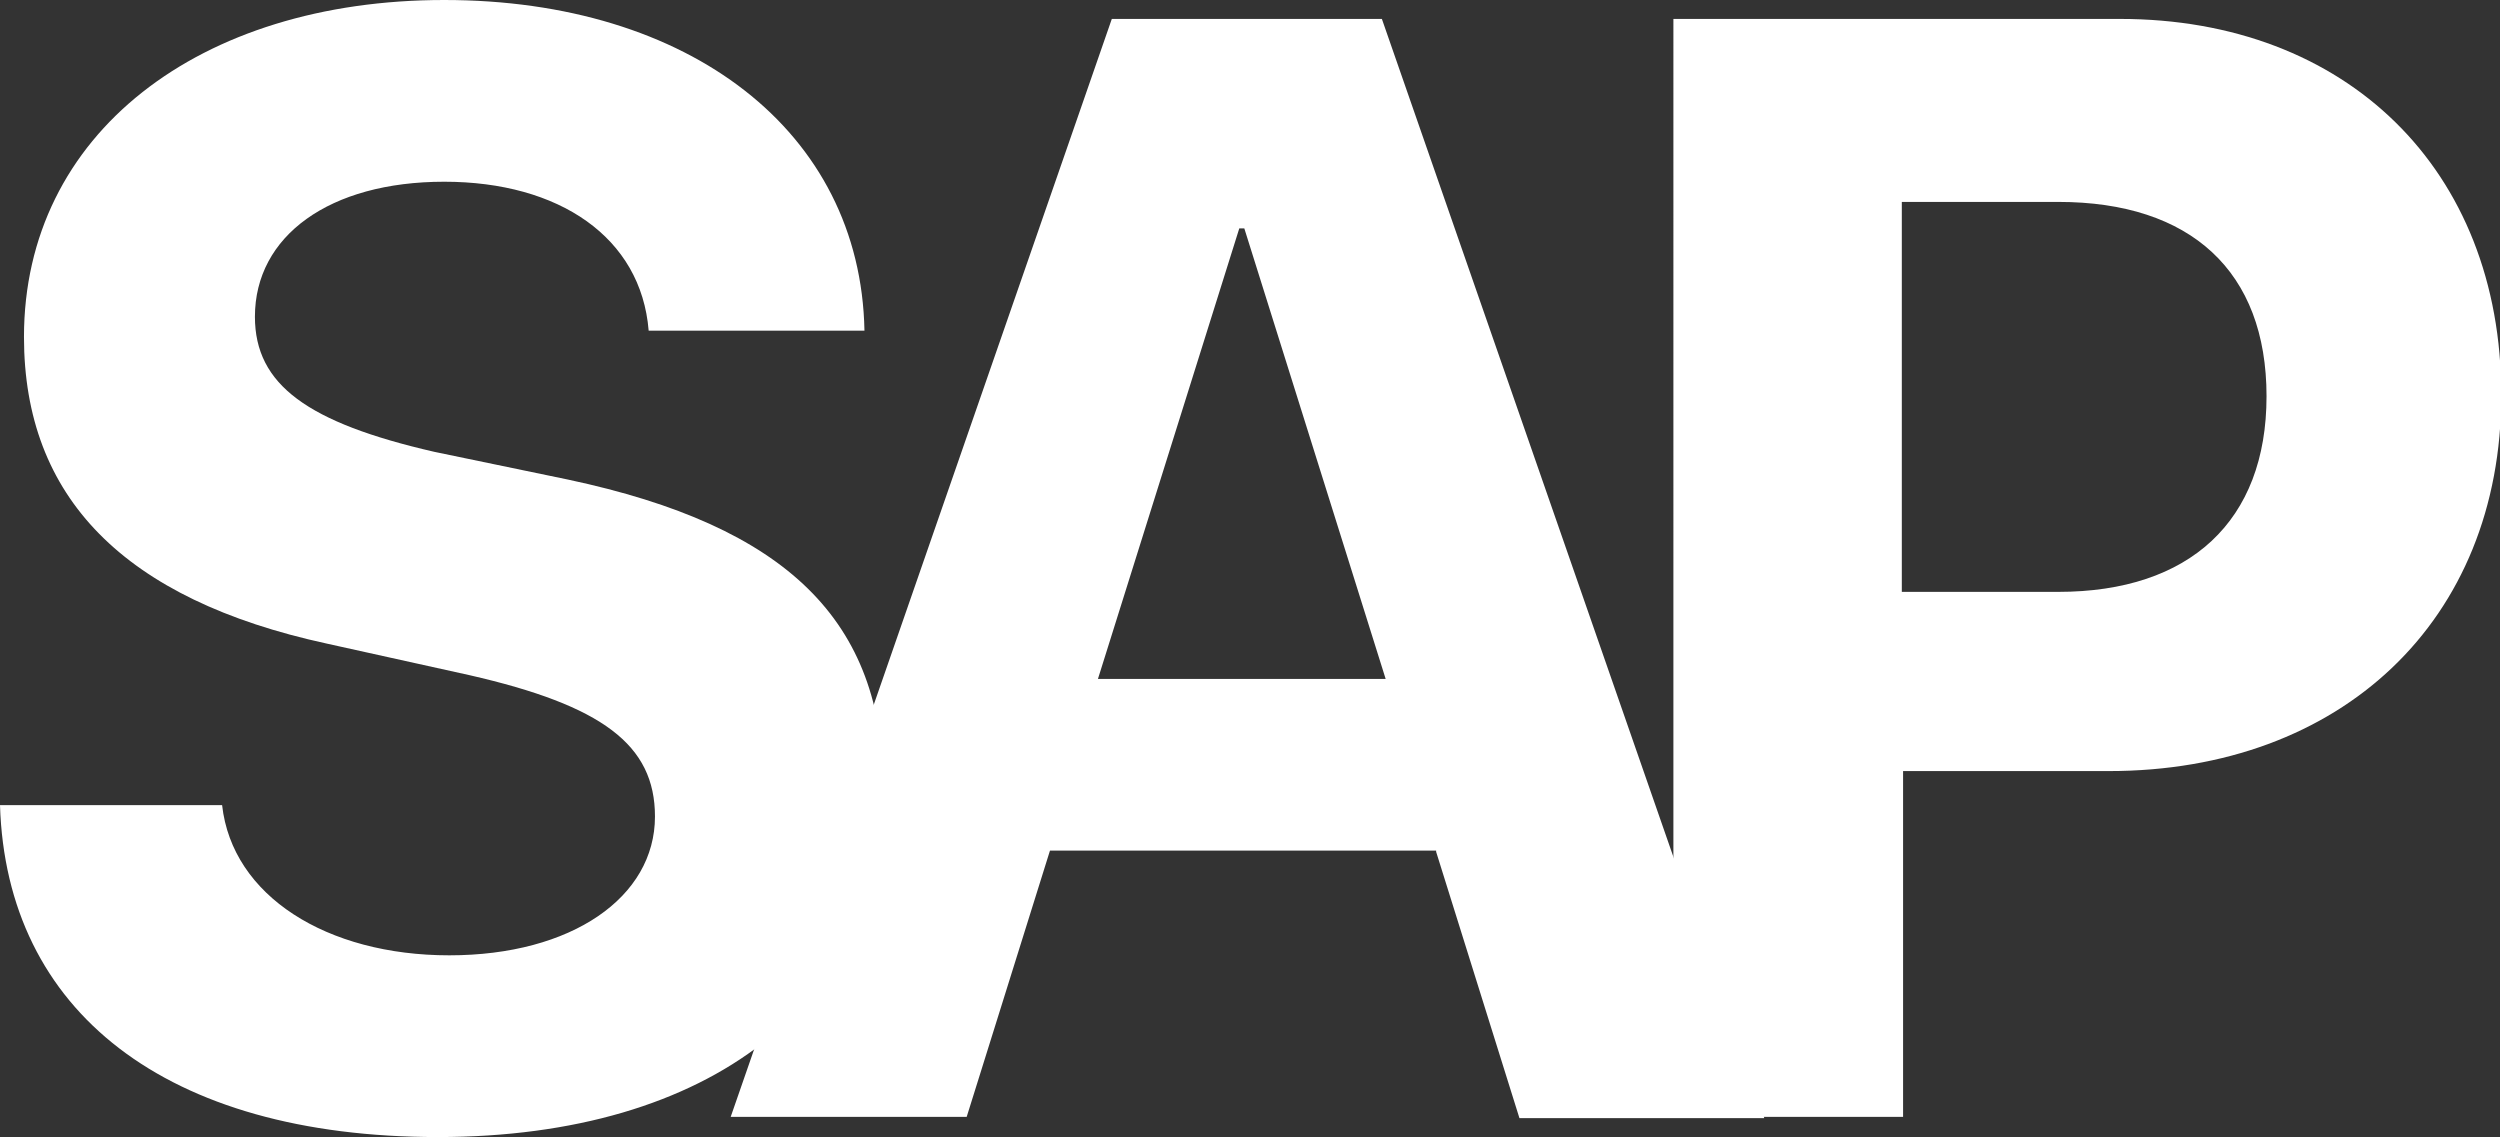 <?xml version="1.0" encoding="UTF-8"?>
<svg id="Layer_2" data-name="Layer 2" xmlns="http://www.w3.org/2000/svg" viewBox="0 0 19.81 9.01">
  <rect x="0" y="0" width="19.81" height="9.01" fill="#333333" stroke="none"/>
  <defs>
    <style>
      .cls-1 {
        fill: #fff;
      }
    </style>
  </defs>
  <g id="Layer_1-2" data-name="Layer 1">
    <g>
      <path class="cls-1" d="M1.76,6.38c.08.72.83,1.19,1.8,1.19s1.63-.46,1.63-1.1c0-.57-.42-.88-1.47-1.12l-1.13-.25C.98,4.75.19,3.94.19,2.67.19,1.06,1.58,0,3.52,0s3.3,1.04,3.33,2.62h-1.71c-.06-.74-.71-1.18-1.62-1.18s-1.5.43-1.5,1.07c0,.54.42.84,1.42,1.07l1.06.22c1.74.37,2.5,1.12,2.5,2.45,0,1.69-1.37,2.76-3.53,2.76S.05,8.01,0,6.38h1.76Z"/>
      <path class="cls-1" d="M11.38,6.74h-3.06l-.66,2.11h-1.87L8.81.15h2.14l3.03,8.71h-1.94l-.66-2.11ZM8.71,5.38h2.27l-1.12-3.57h-.04l-1.12,3.57Z"/>
      <path class="cls-1" d="M16.8.15c1.79,0,3.02,1.19,3.02,2.98s-1.27,2.98-3.11,2.98h-1.63v2.74h-1.82V.15h3.54ZM15.08,4.69h1.23c1.04,0,1.65-.56,1.65-1.55s-.6-1.54-1.65-1.54h-1.24v3.09Z"/>
    </g>
  </g>
</svg>